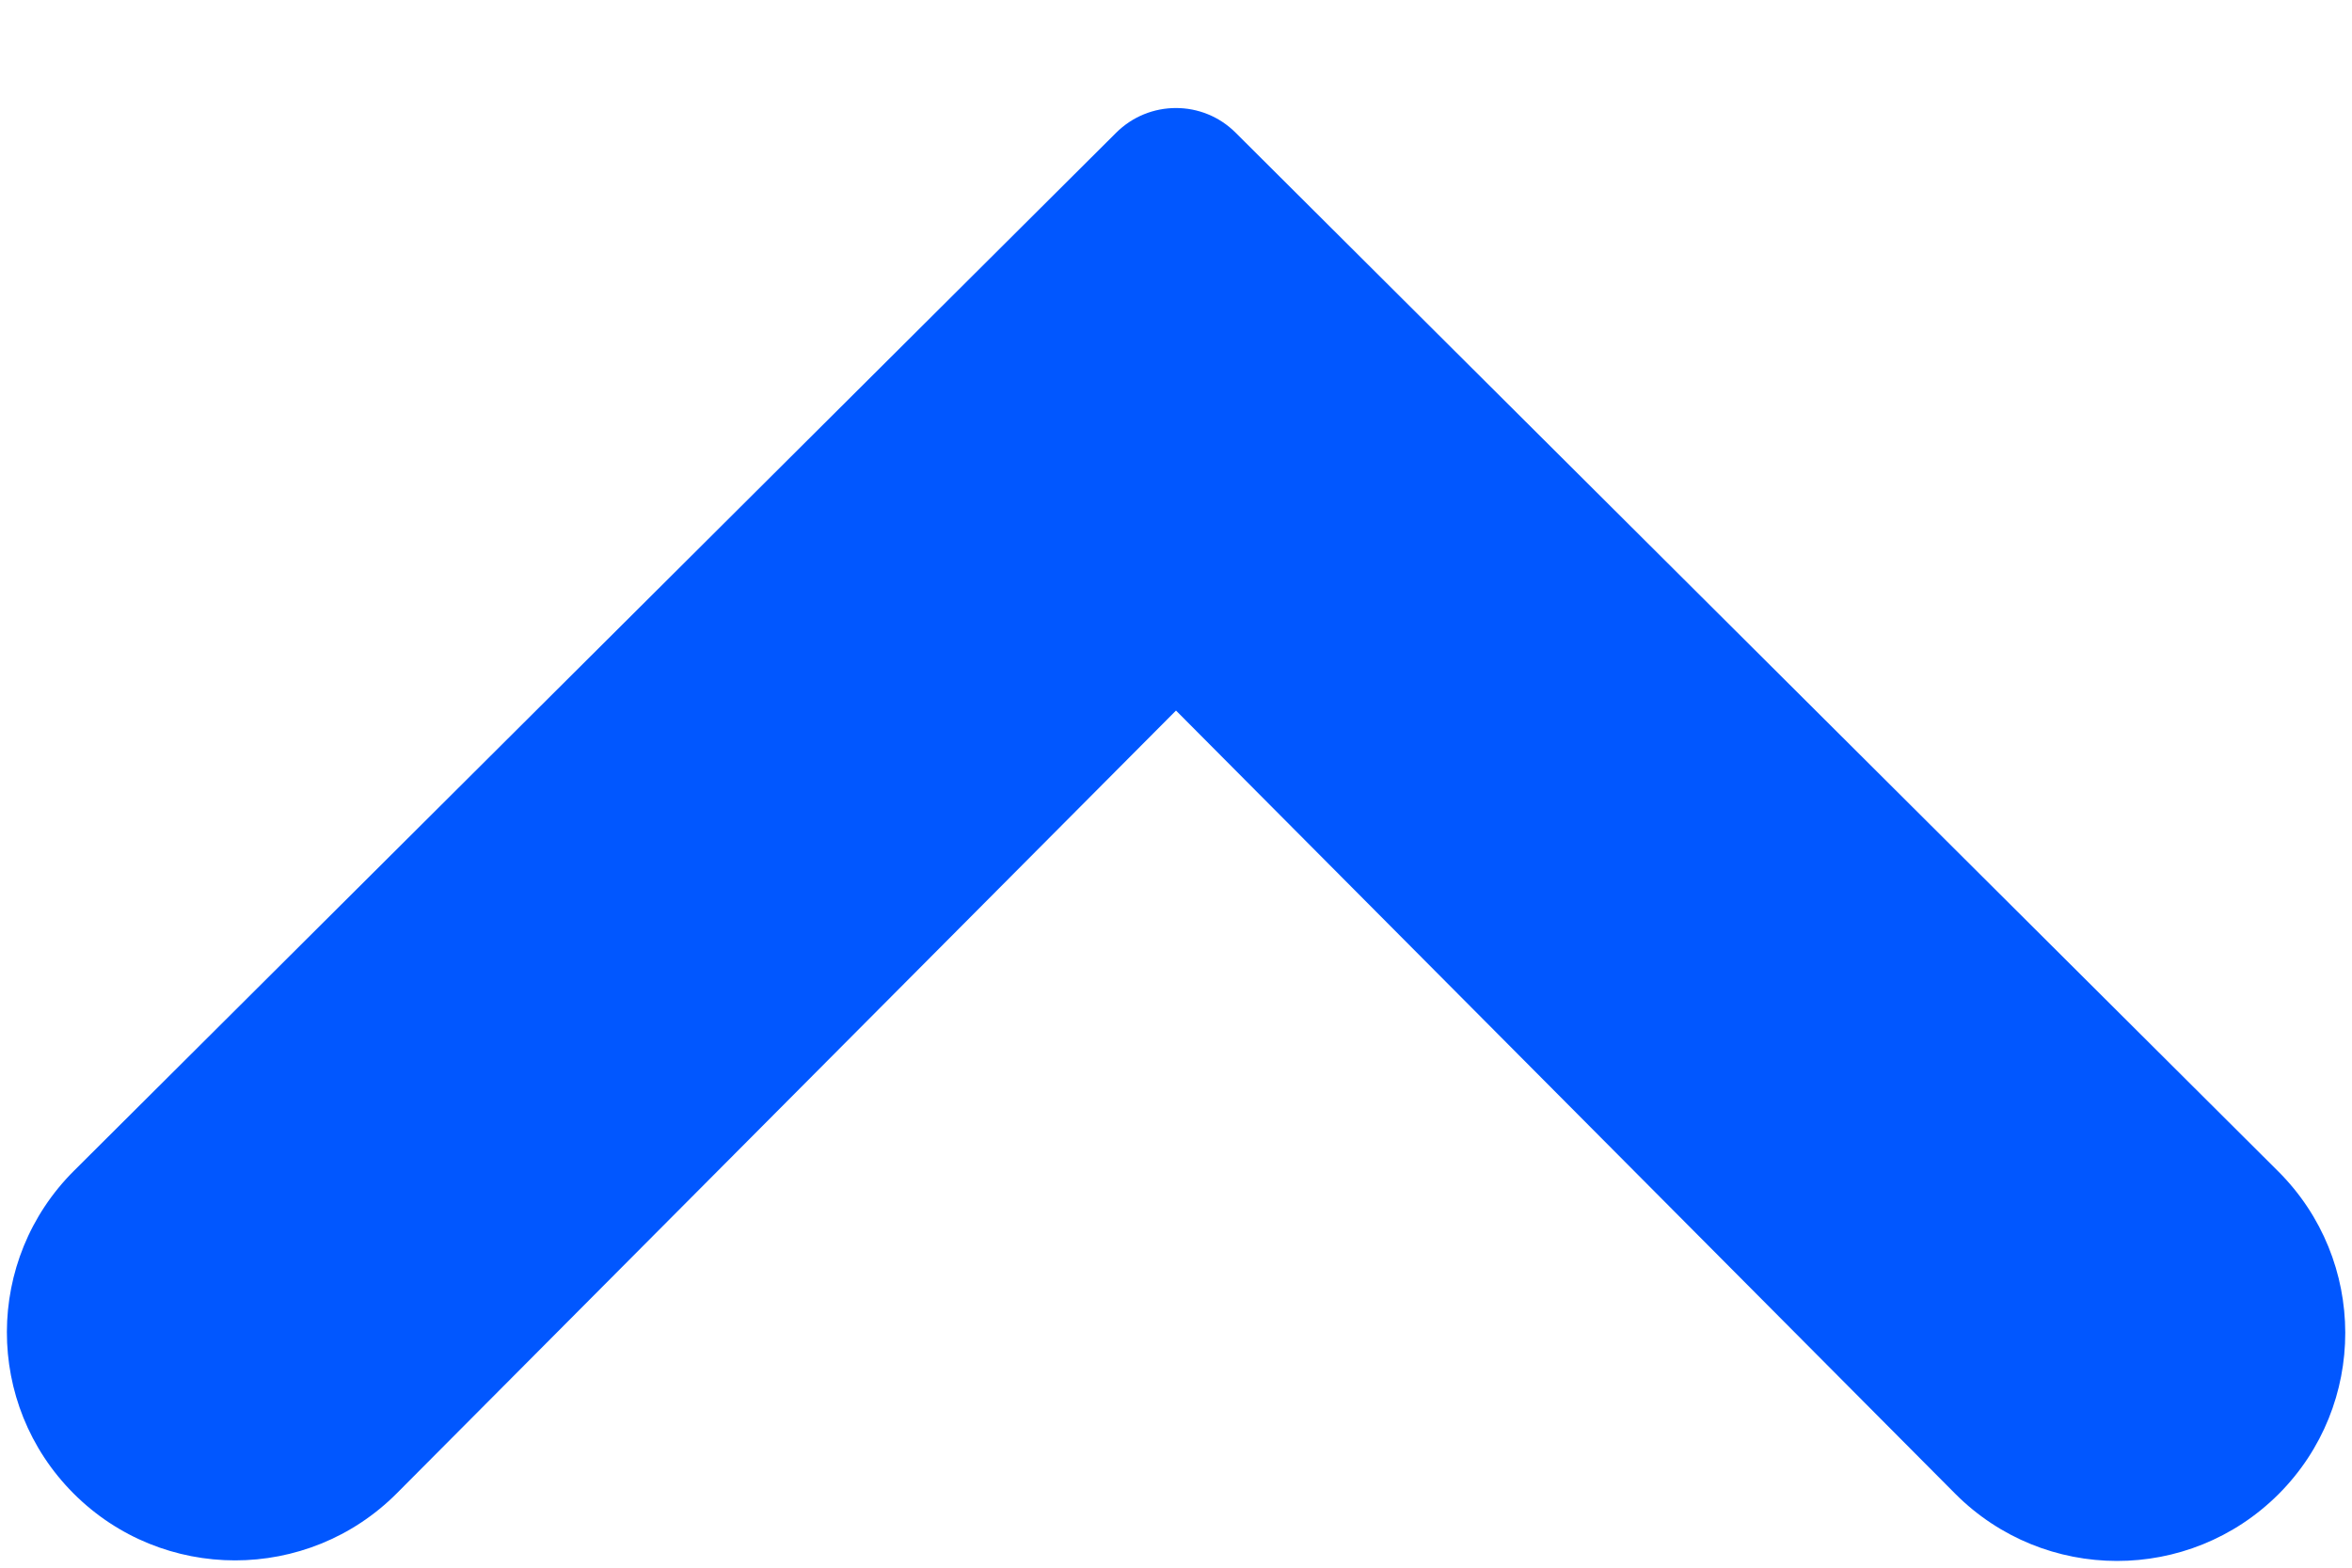 <svg width="12" height="8" viewBox="0 0 12 8" fill="none" xmlns="http://www.w3.org/2000/svg">
<path fill-rule="evenodd" clip-rule="evenodd" d="M11.625 7.625C12.08 7.17 12.079 6.431 11.623 5.977L6.305 0.678C6.137 0.509 5.863 0.509 5.694 0.678L0.378 5.974C-0.078 6.428 -0.079 7.165 0.374 7.62C0.829 8.077 1.57 8.077 2.025 7.62L6 3.626L9.976 7.623C10.431 8.079 11.169 8.08 11.625 7.625Z" fill="#0157FF"/>
</svg>
